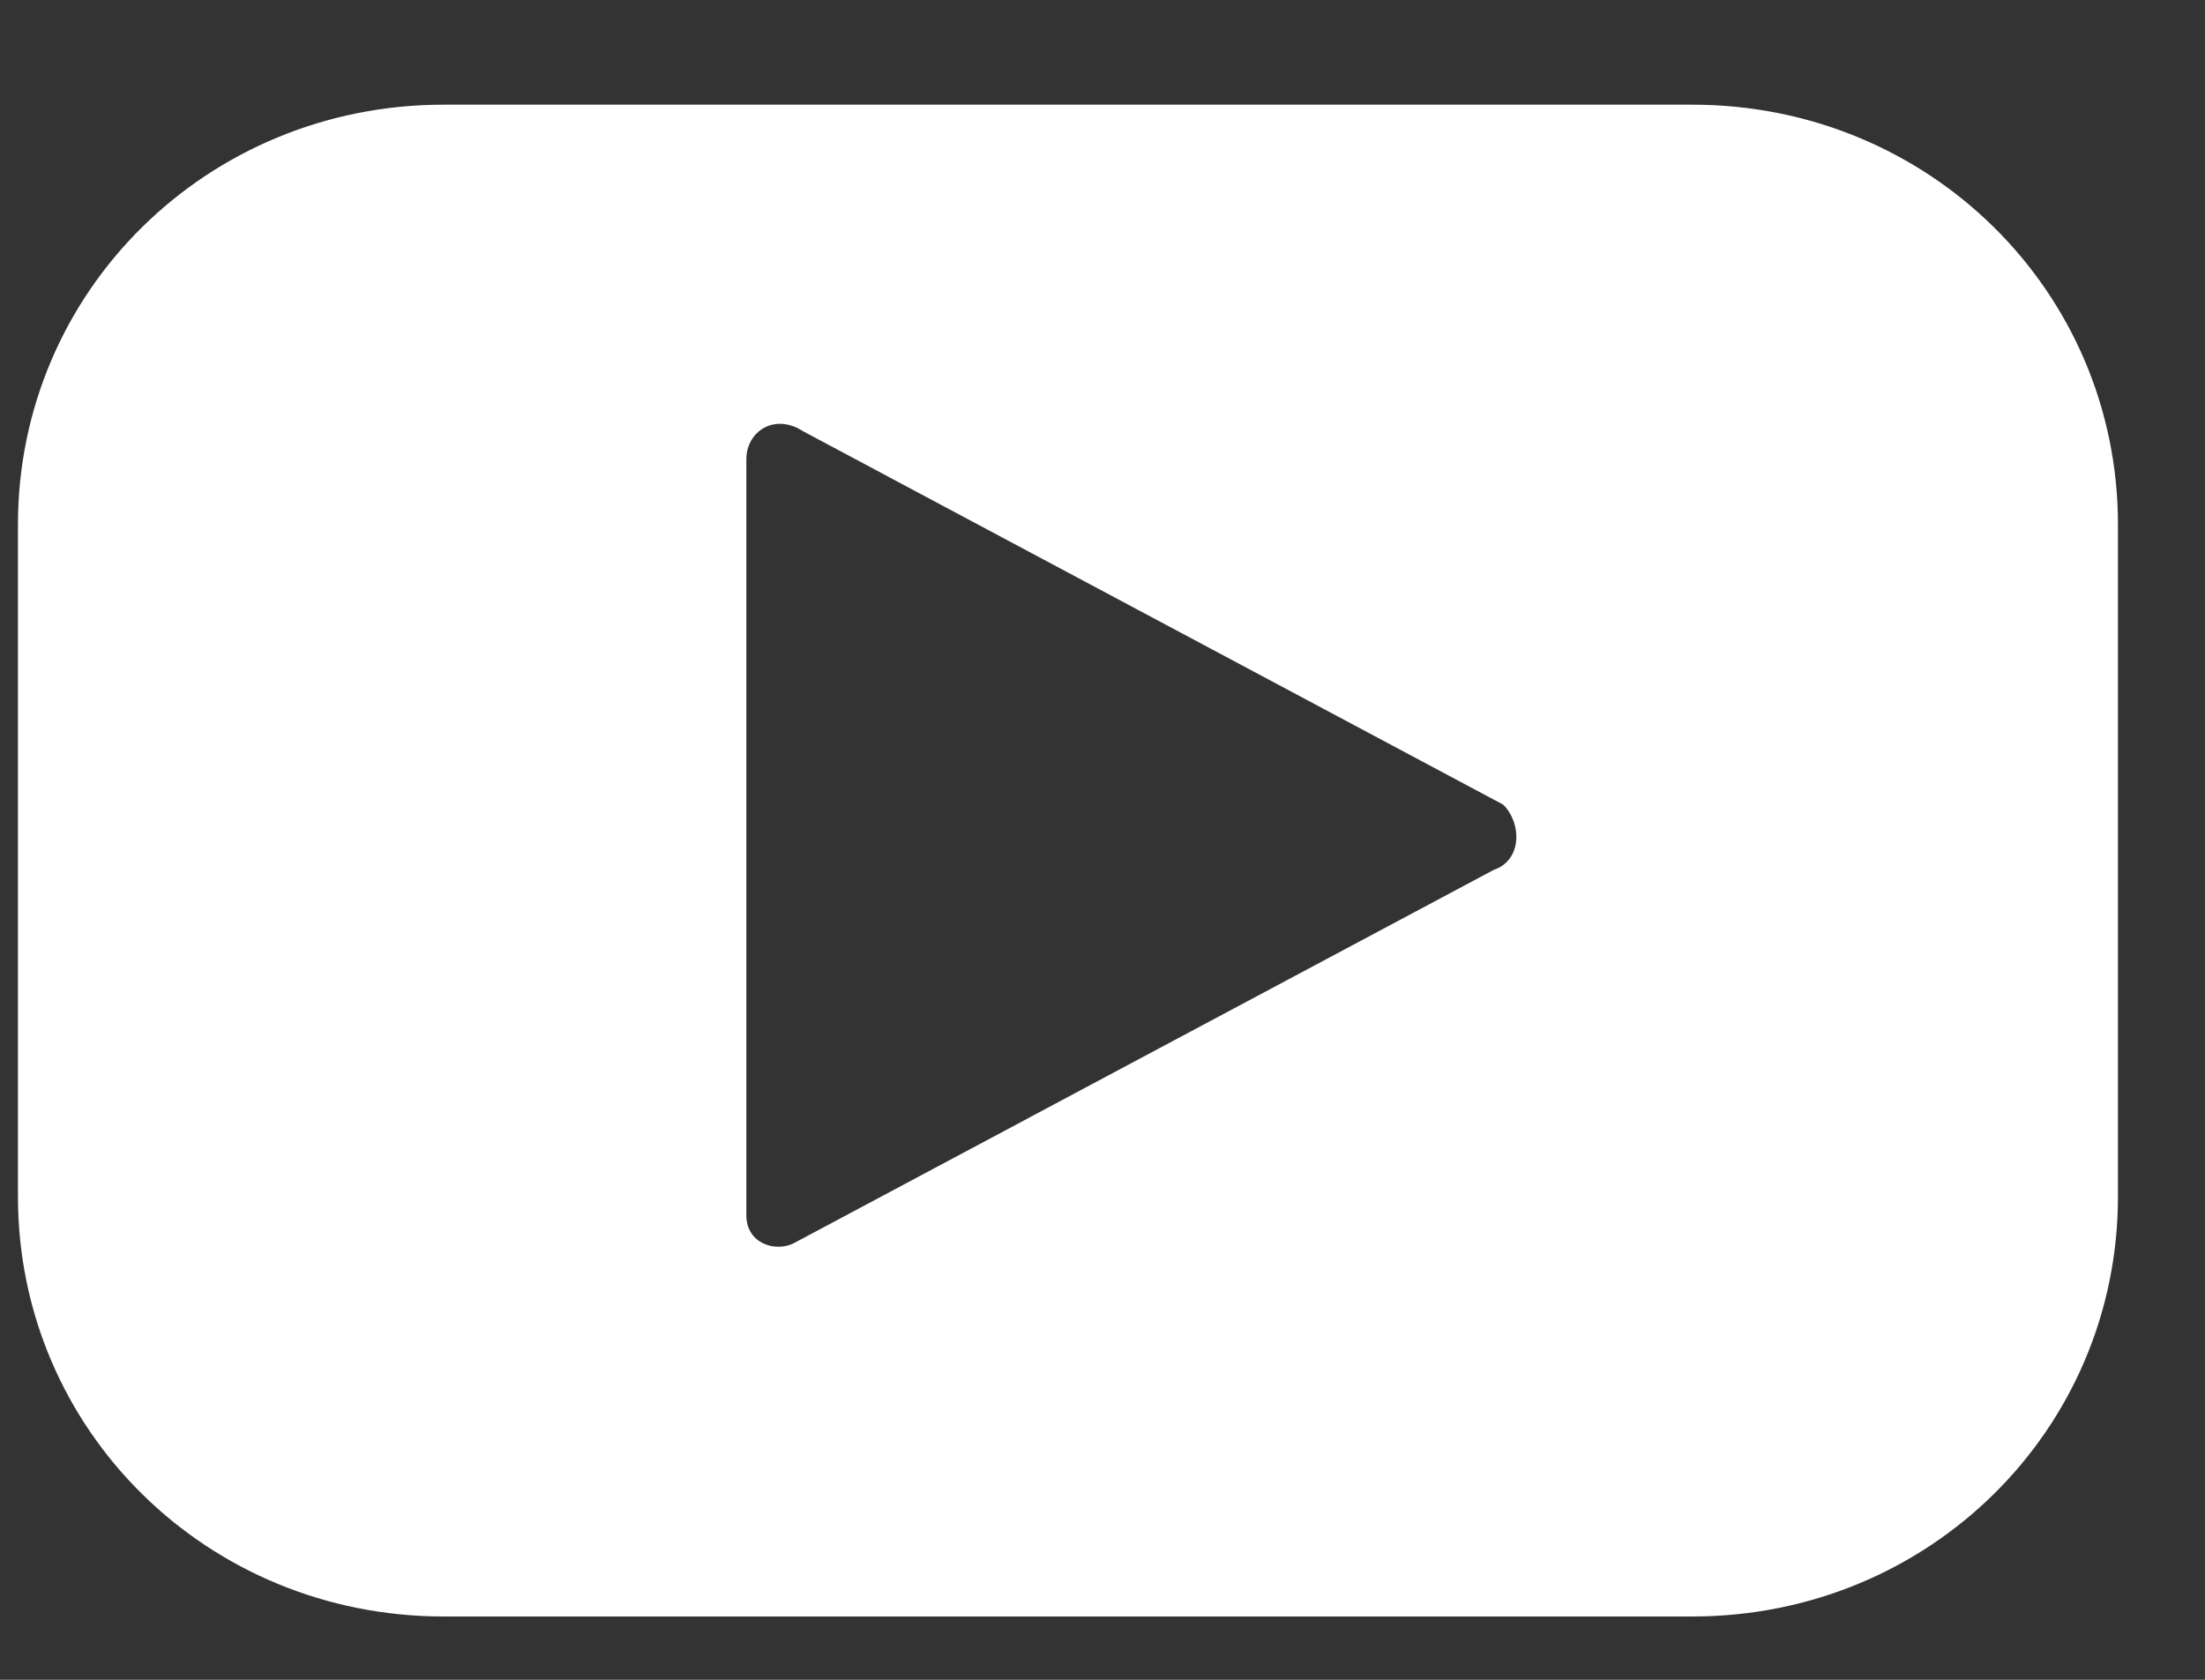<svg class="youtube-icon" xmlns="http://www.w3.org/2000/svg" width="21" height="16" viewBox="0 0 21 16" fill="none">
<rect x="0" y="0" width="21" height="16" fill="#333333" stroke="none"/>
<path d="M16.117 0.997H4.225C1.973 0.997 0.171 2.775 0.171 4.997V11.397C0.171 13.62 1.973 15.397 4.225 15.397H16.117C18.37 15.397 20.171 13.62 20.171 11.397V4.997C20.171 2.775 18.37 0.997 16.117 0.997ZM14.225 8.286L7.559 11.842C7.379 11.931 7.108 11.842 7.108 11.575V4.375C7.108 4.108 7.379 3.931 7.649 4.108L14.316 7.664C14.496 7.842 14.496 8.197 14.225 8.286Z" fill="white"></path>
</svg>